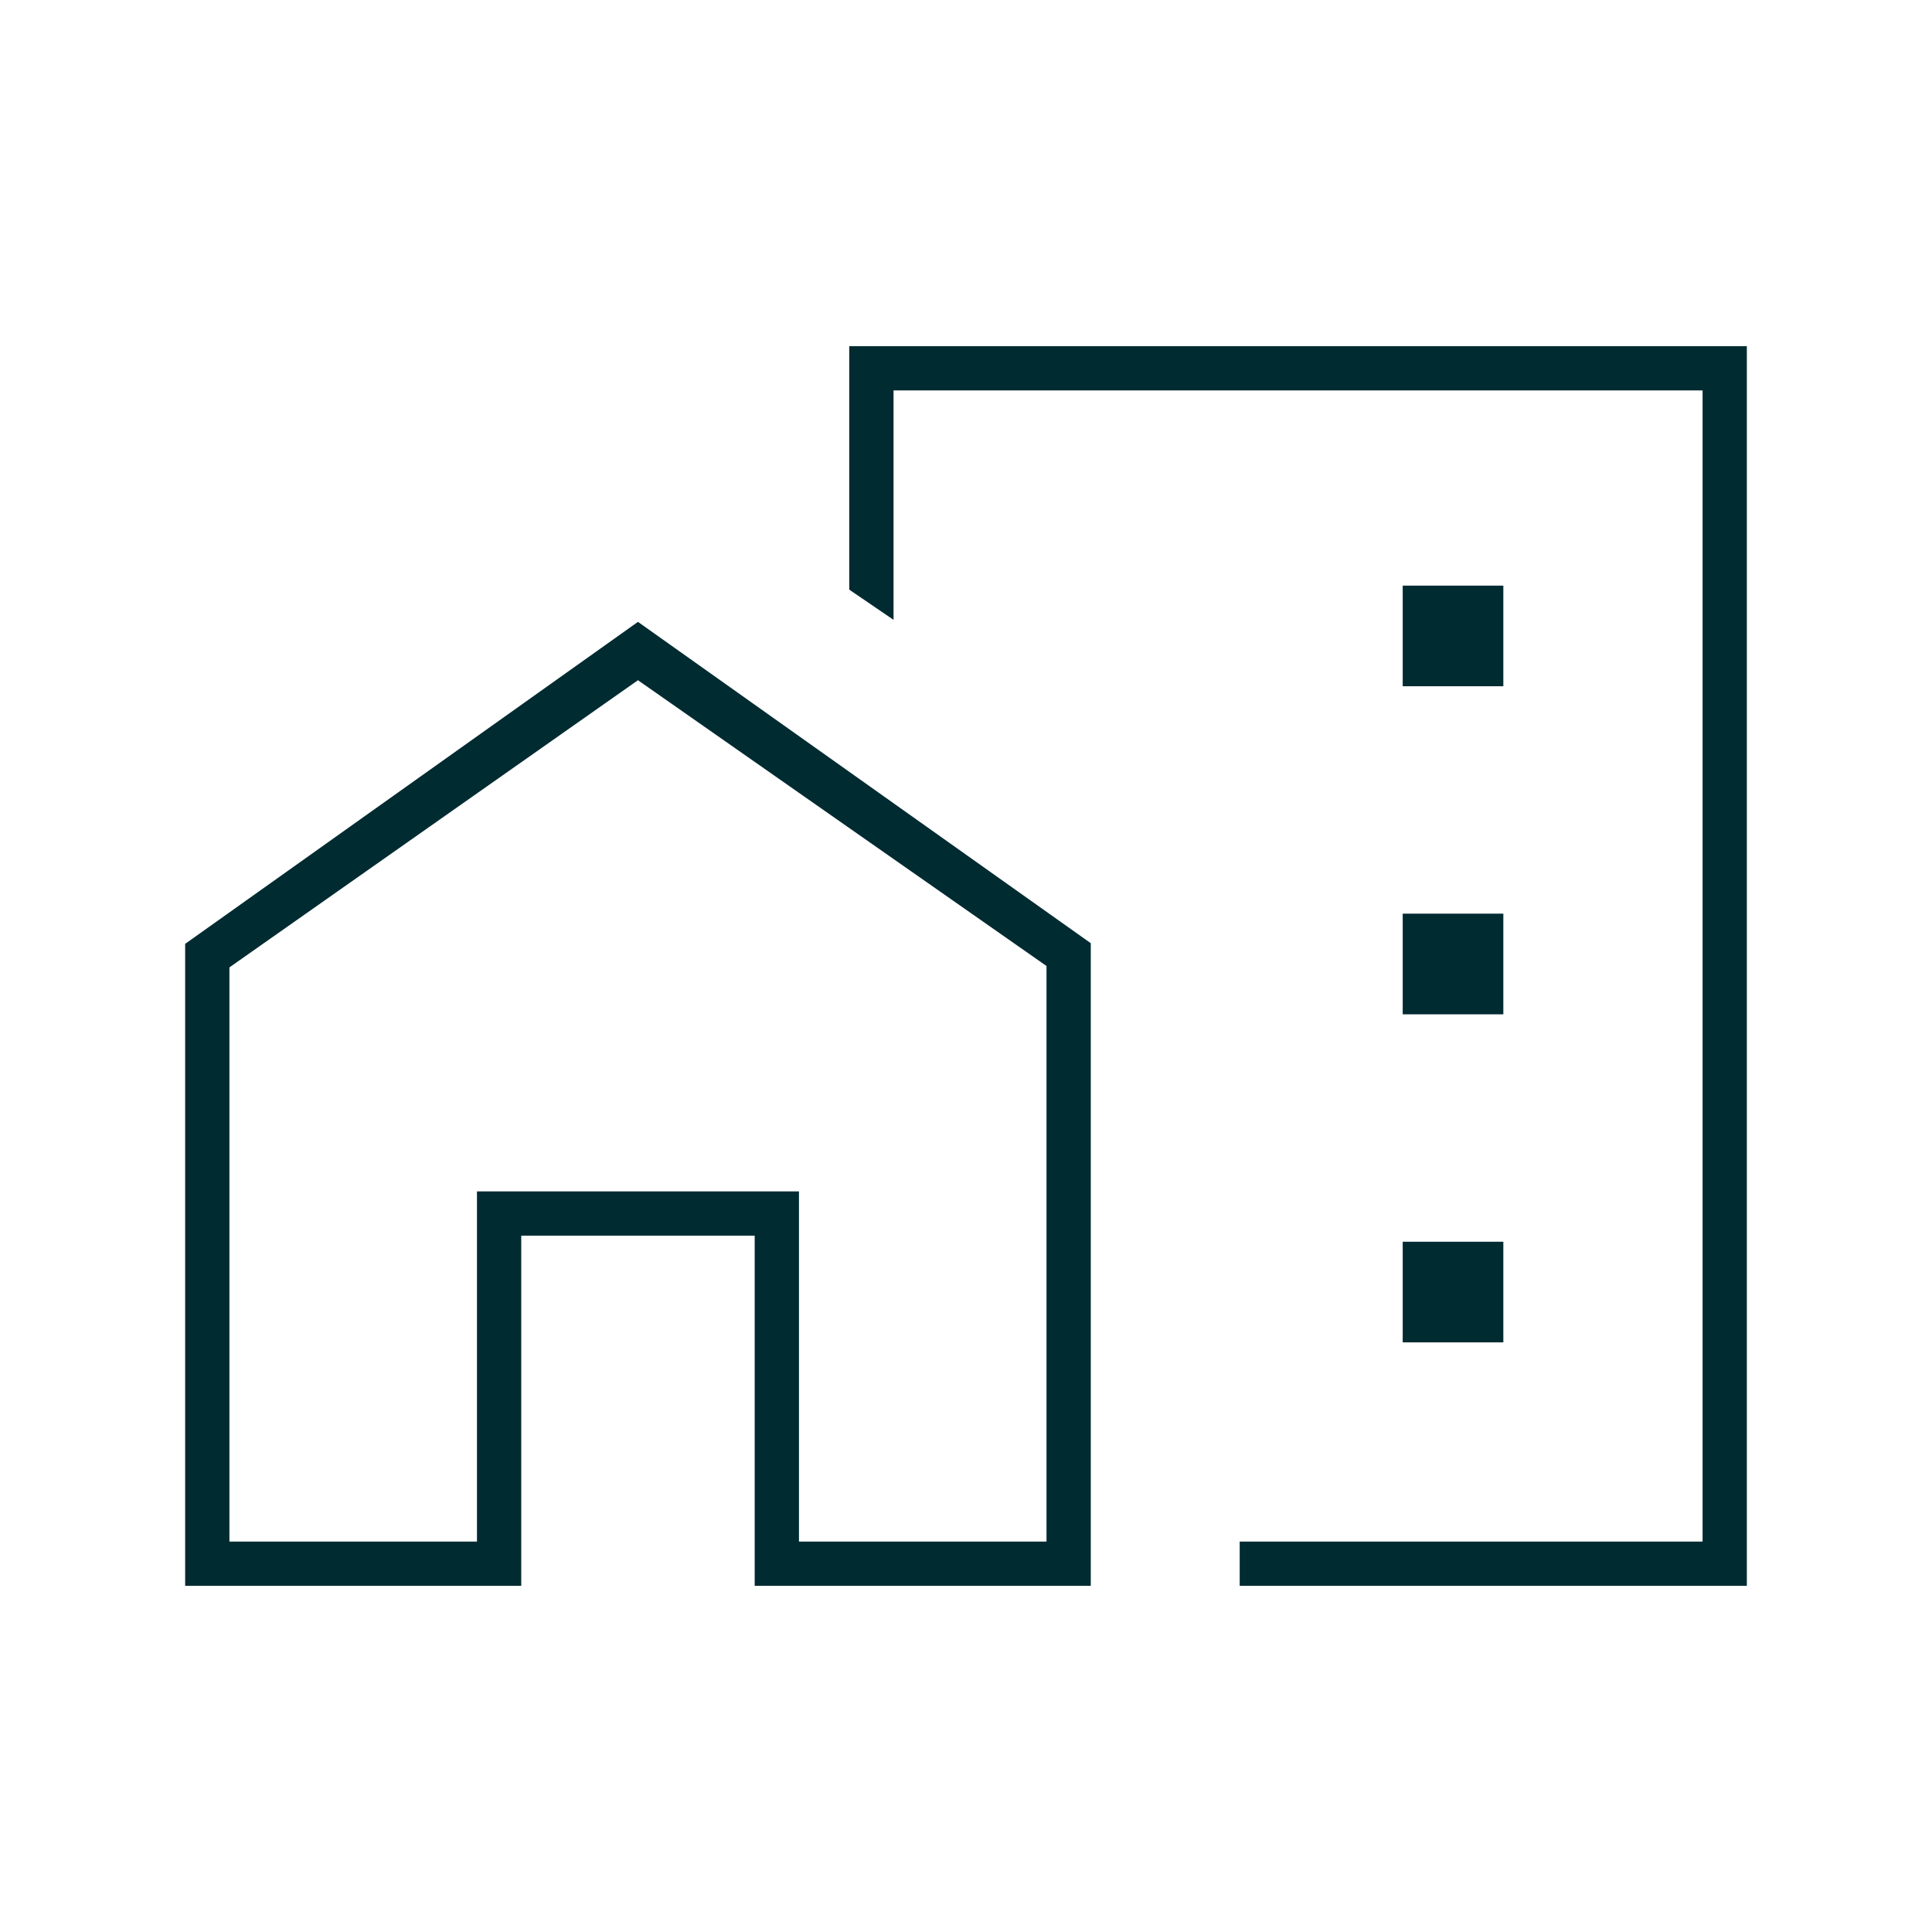 <svg xmlns="http://www.w3.org/2000/svg" height="48px" viewBox="0 -960 960 960" width="48px" fill="#002B31"><path d="M697-619h50v-50h-50v50Zm0 163h50v-50h-50v50Zm0 163h50v-50h-50v50Zm-81 121v-22h230v-572H444v114l-22-15v-121h446v616H616Zm-524 0v-319l225-160 225 159.67V-172H375v-174H259v174H92Zm22-22h123v-174h160v174h123v-286L317-622 114-479.31V-194Zm502-336ZM397-194v-174H237v174-174h160v174Z"/></svg>
